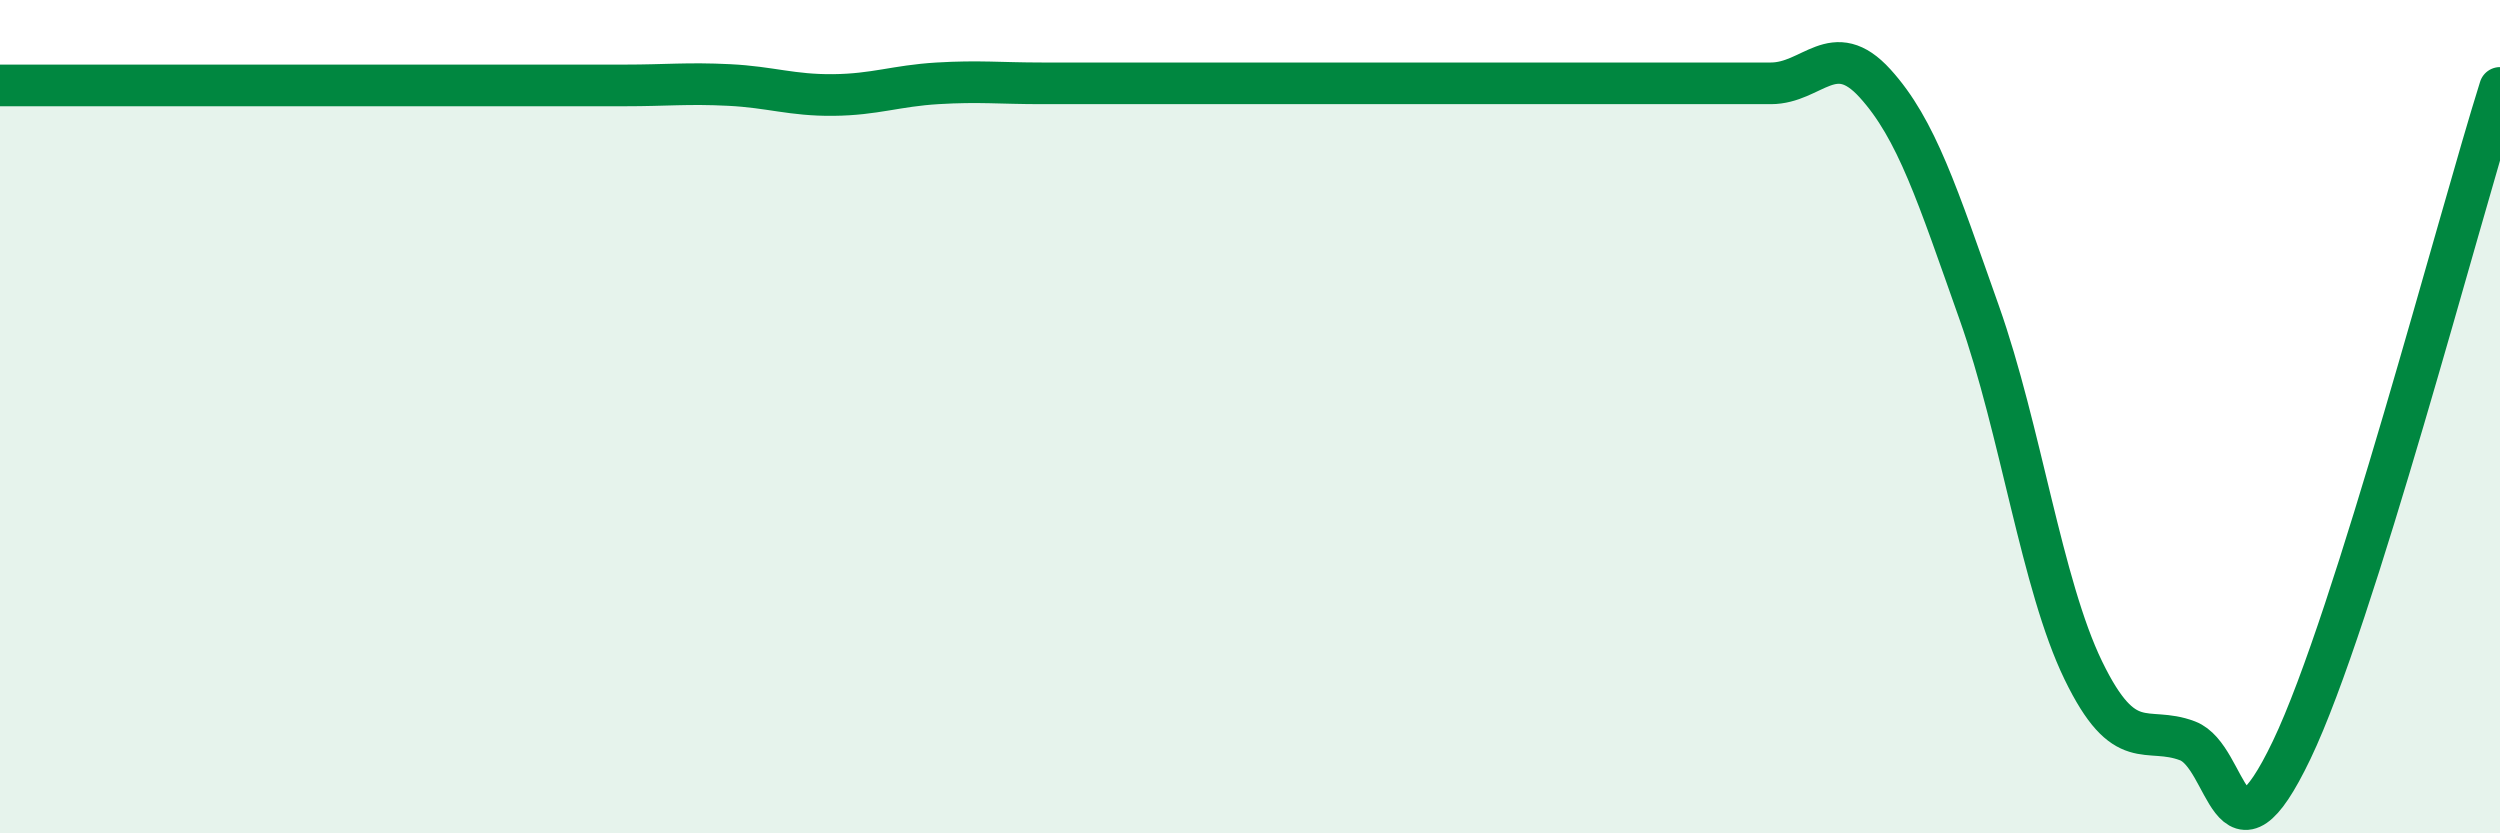 
    <svg width="60" height="20" viewBox="0 0 60 20" xmlns="http://www.w3.org/2000/svg">
      <path
        d="M 0,2.05 C 0.5,2.05 1.5,2.05 2.5,2.05 C 3.5,2.05 4,2.05 5,2.05 C 6,2.05 6.5,2.05 7.5,2.05 C 8.5,2.05 9,2.05 10,2.05 C 11,2.05 11.5,2.05 12.5,2.05 C 13.5,2.05 14,2.05 15,2.05 C 16,2.05 16.5,1.99 17.5,2.04 C 18.5,2.09 19,2.29 20,2.28 C 21,2.27 21.5,2.06 22.5,2 C 23.5,1.94 24,2 25,2 C 26,2 26.5,2 27.5,2 C 28.5,2 29,2 30,2 C 31,2 31.5,2 32.5,2 C 33.5,2 34,2 35,2 C 36,2 36.5,2 37.5,2 C 38.5,2 39,2 40,2 C 41,2 41.5,2 42.5,2 C 43.5,2 44,0.9 45,2 C 46,3.1 46.5,4.68 47.5,7.5 C 48.5,10.32 49,14.03 50,16.09 C 51,18.15 51.5,17.4 52.5,17.78 C 53.5,18.16 53.5,21.13 55,18 C 56.5,14.87 59,5.29 60,2.11L60 20L0 20Z"
        fill="#008740"
        opacity="0.1"
        stroke-linecap="round"
        stroke-linejoin="round"
      />
      <path
        d="M 0,2.05 C 0.5,2.05 1.5,2.05 2.5,2.05 C 3.5,2.05 4,2.05 5,2.05 C 6,2.05 6.5,2.05 7.5,2.05 C 8.5,2.05 9,2.05 10,2.05 C 11,2.05 11.5,2.05 12.5,2.05 C 13.5,2.05 14,2.05 15,2.05 C 16,2.05 16.5,1.99 17.5,2.04 C 18.5,2.09 19,2.29 20,2.28 C 21,2.27 21.5,2.06 22.5,2 C 23.5,1.94 24,2 25,2 C 26,2 26.5,2 27.5,2 C 28.5,2 29,2 30,2 C 31,2 31.5,2 32.5,2 C 33.5,2 34,2 35,2 C 36,2 36.5,2 37.5,2 C 38.5,2 39,2 40,2 C 41,2 41.5,2 42.5,2 C 43.5,2 44,0.9 45,2 C 46,3.1 46.5,4.68 47.5,7.5 C 48.5,10.32 49,14.03 50,16.09 C 51,18.15 51.5,17.4 52.5,17.78 C 53.5,18.16 53.5,21.13 55,18 C 56.5,14.87 59,5.29 60,2.11"
        stroke="#008740"
        stroke-width="1"
        fill="none"
        stroke-linecap="round"
        stroke-linejoin="round"
      />
    </svg>
  